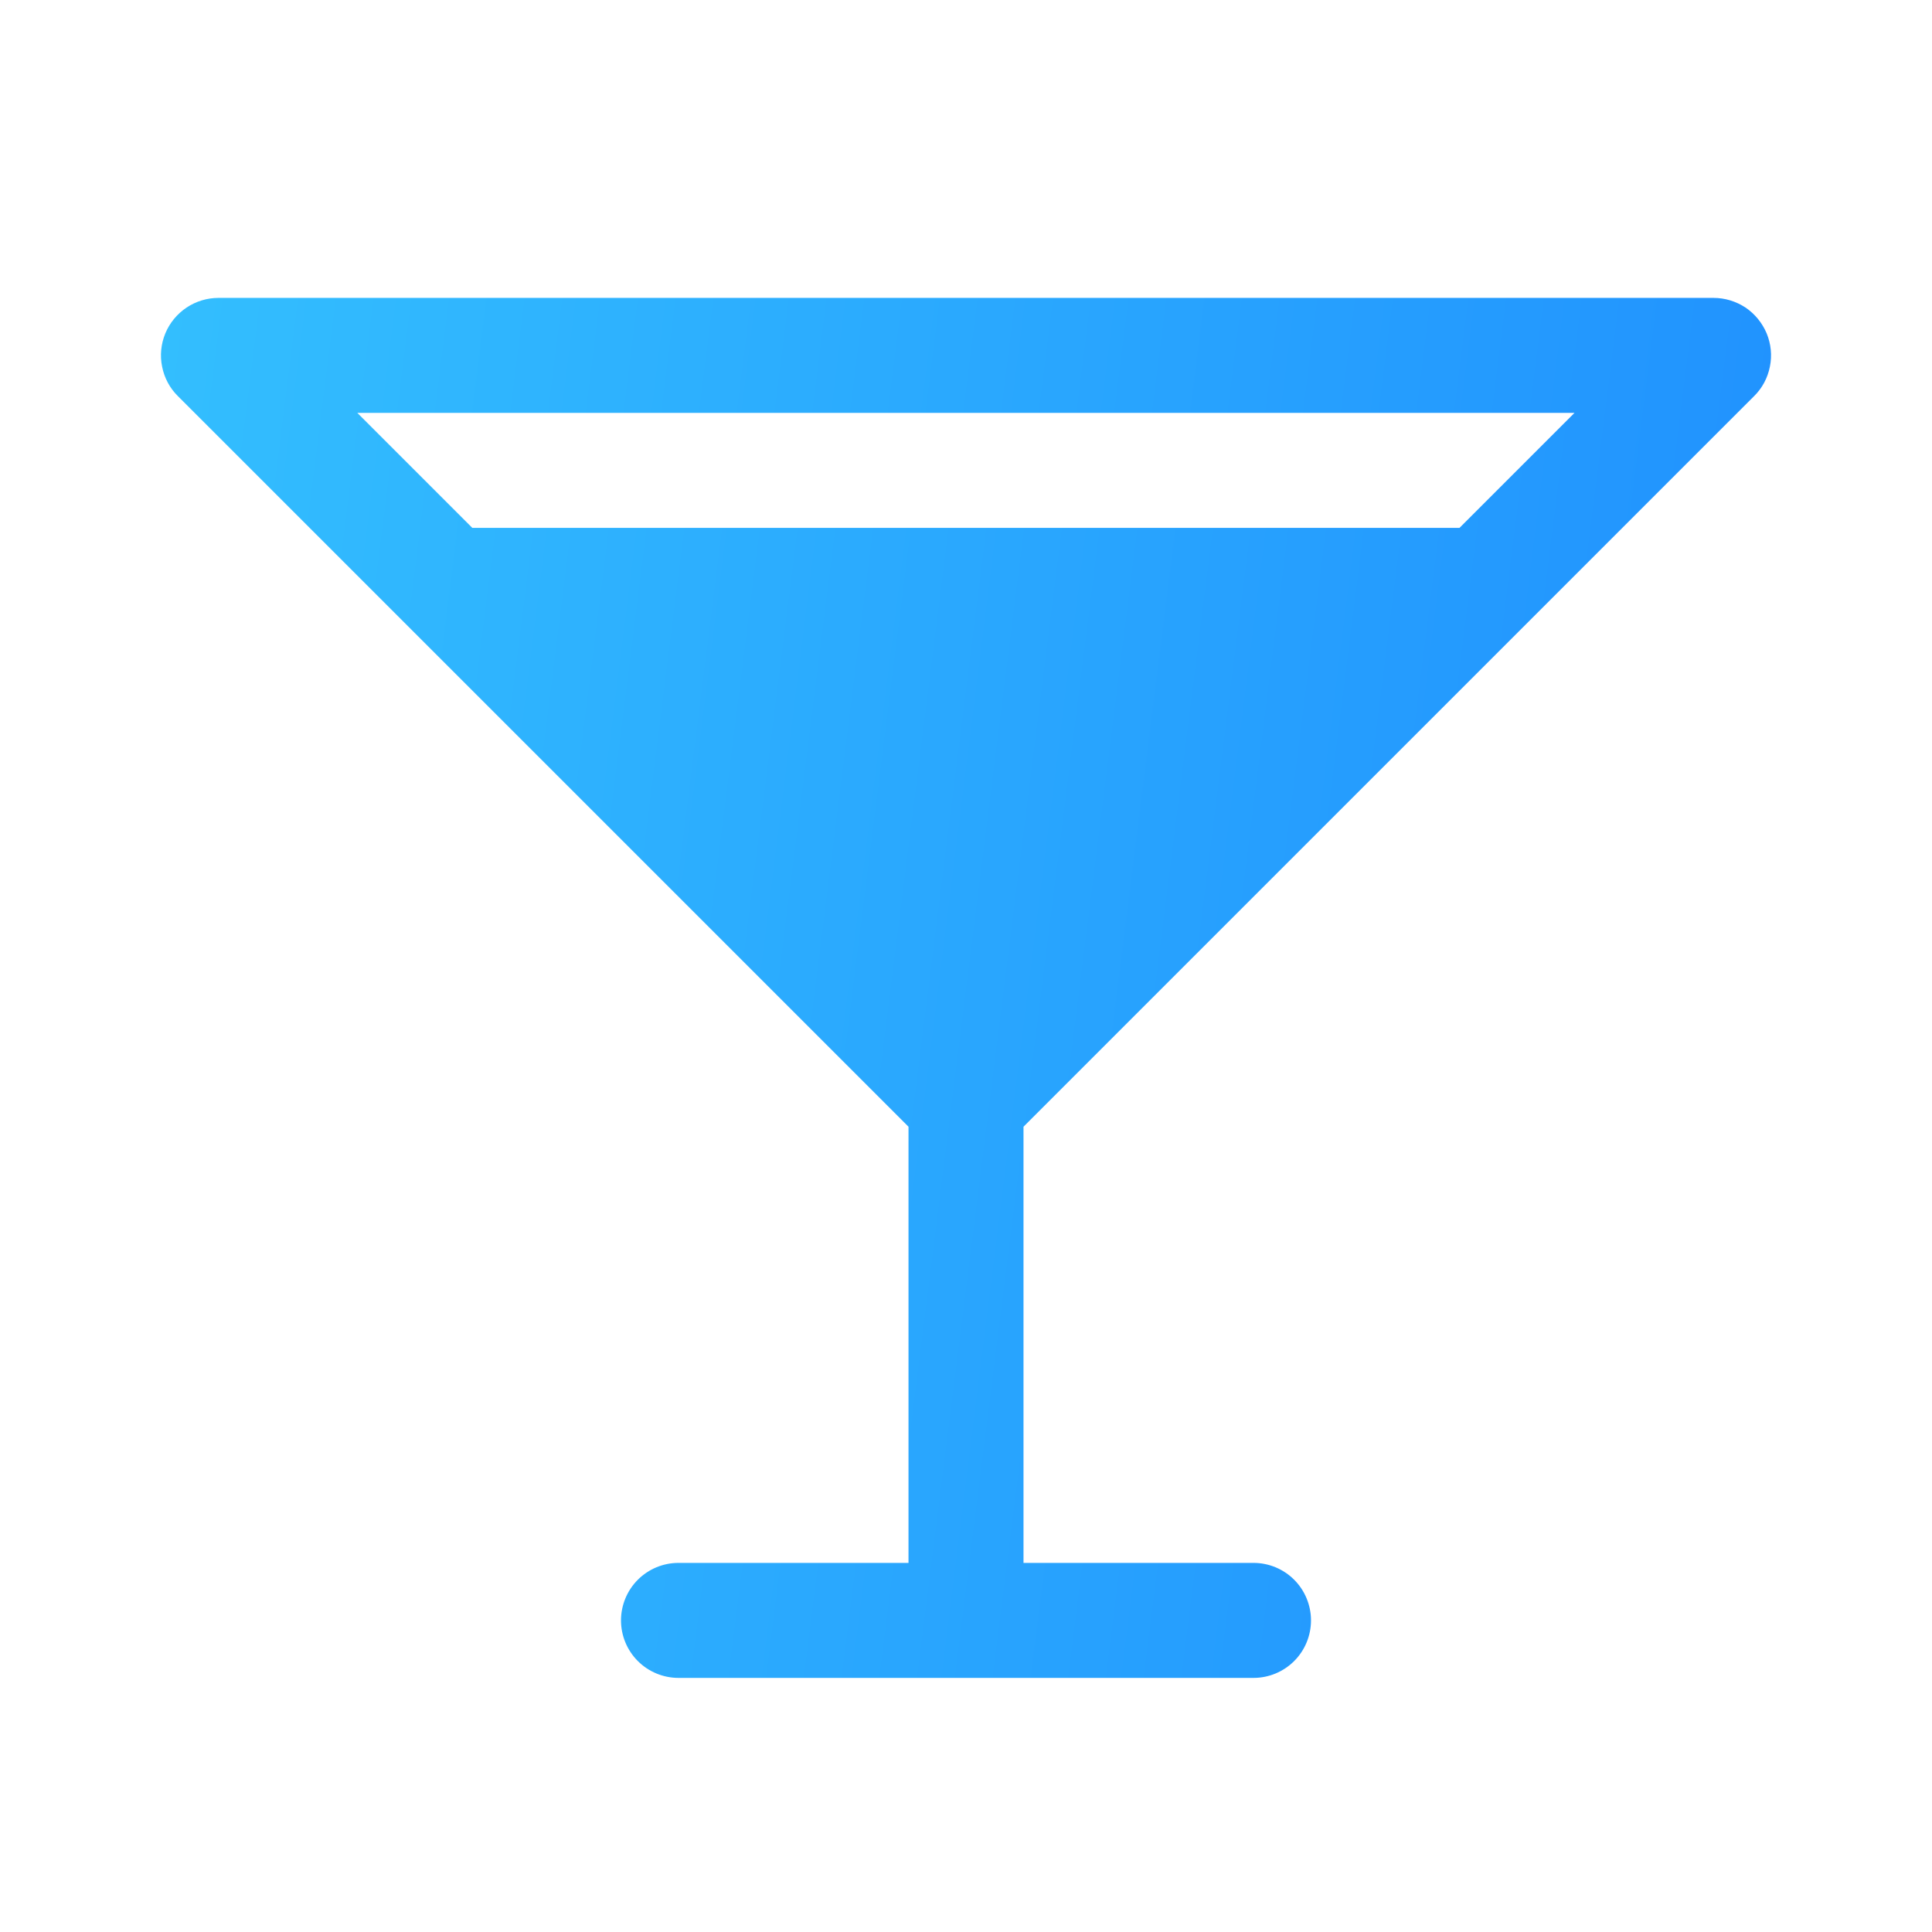 <svg width="21" height="21" viewBox="0 0 21 21" fill="none" xmlns="http://www.w3.org/2000/svg">
<path d="M19.067 4.305C19.155 4.218 19.214 4.107 19.238 3.985C19.263 3.864 19.25 3.738 19.203 3.624C19.155 3.51 19.075 3.412 18.973 3.343C18.87 3.275 18.749 3.238 18.625 3.238H2.375C2.251 3.238 2.13 3.275 2.028 3.343C1.925 3.412 1.844 3.51 1.797 3.624C1.75 3.738 1.737 3.864 1.762 3.985C1.786 4.107 1.845 4.218 1.933 4.305L9.875 12.247V16.988H7.375C7.209 16.988 7.05 17.054 6.933 17.171C6.816 17.288 6.75 17.448 6.75 17.613C6.75 17.779 6.816 17.938 6.933 18.055C7.05 18.172 7.209 18.238 7.375 18.238H13.625C13.791 18.238 13.95 18.172 14.067 18.055C14.184 17.938 14.25 17.779 14.25 17.613C14.25 17.448 14.184 17.288 14.067 17.171C13.95 17.054 13.791 16.988 13.625 16.988H11.125V12.247L19.067 4.305ZM17.114 4.488L15.864 5.738H5.134L3.884 4.488H17.114Z" fill="url(#paint0_linear_66_1486)"/>
<defs>
<linearGradient id="paint0_linear_66_1486" x1="-0.588" y1="-0.668" x2="19.627" y2="1.879" gradientUnits="userSpaceOnUse">
<stop stop-color="#36C5FE"/>
<stop offset="1" stop-color="#2193FE"/>
</linearGradient>
</defs>
</svg>
